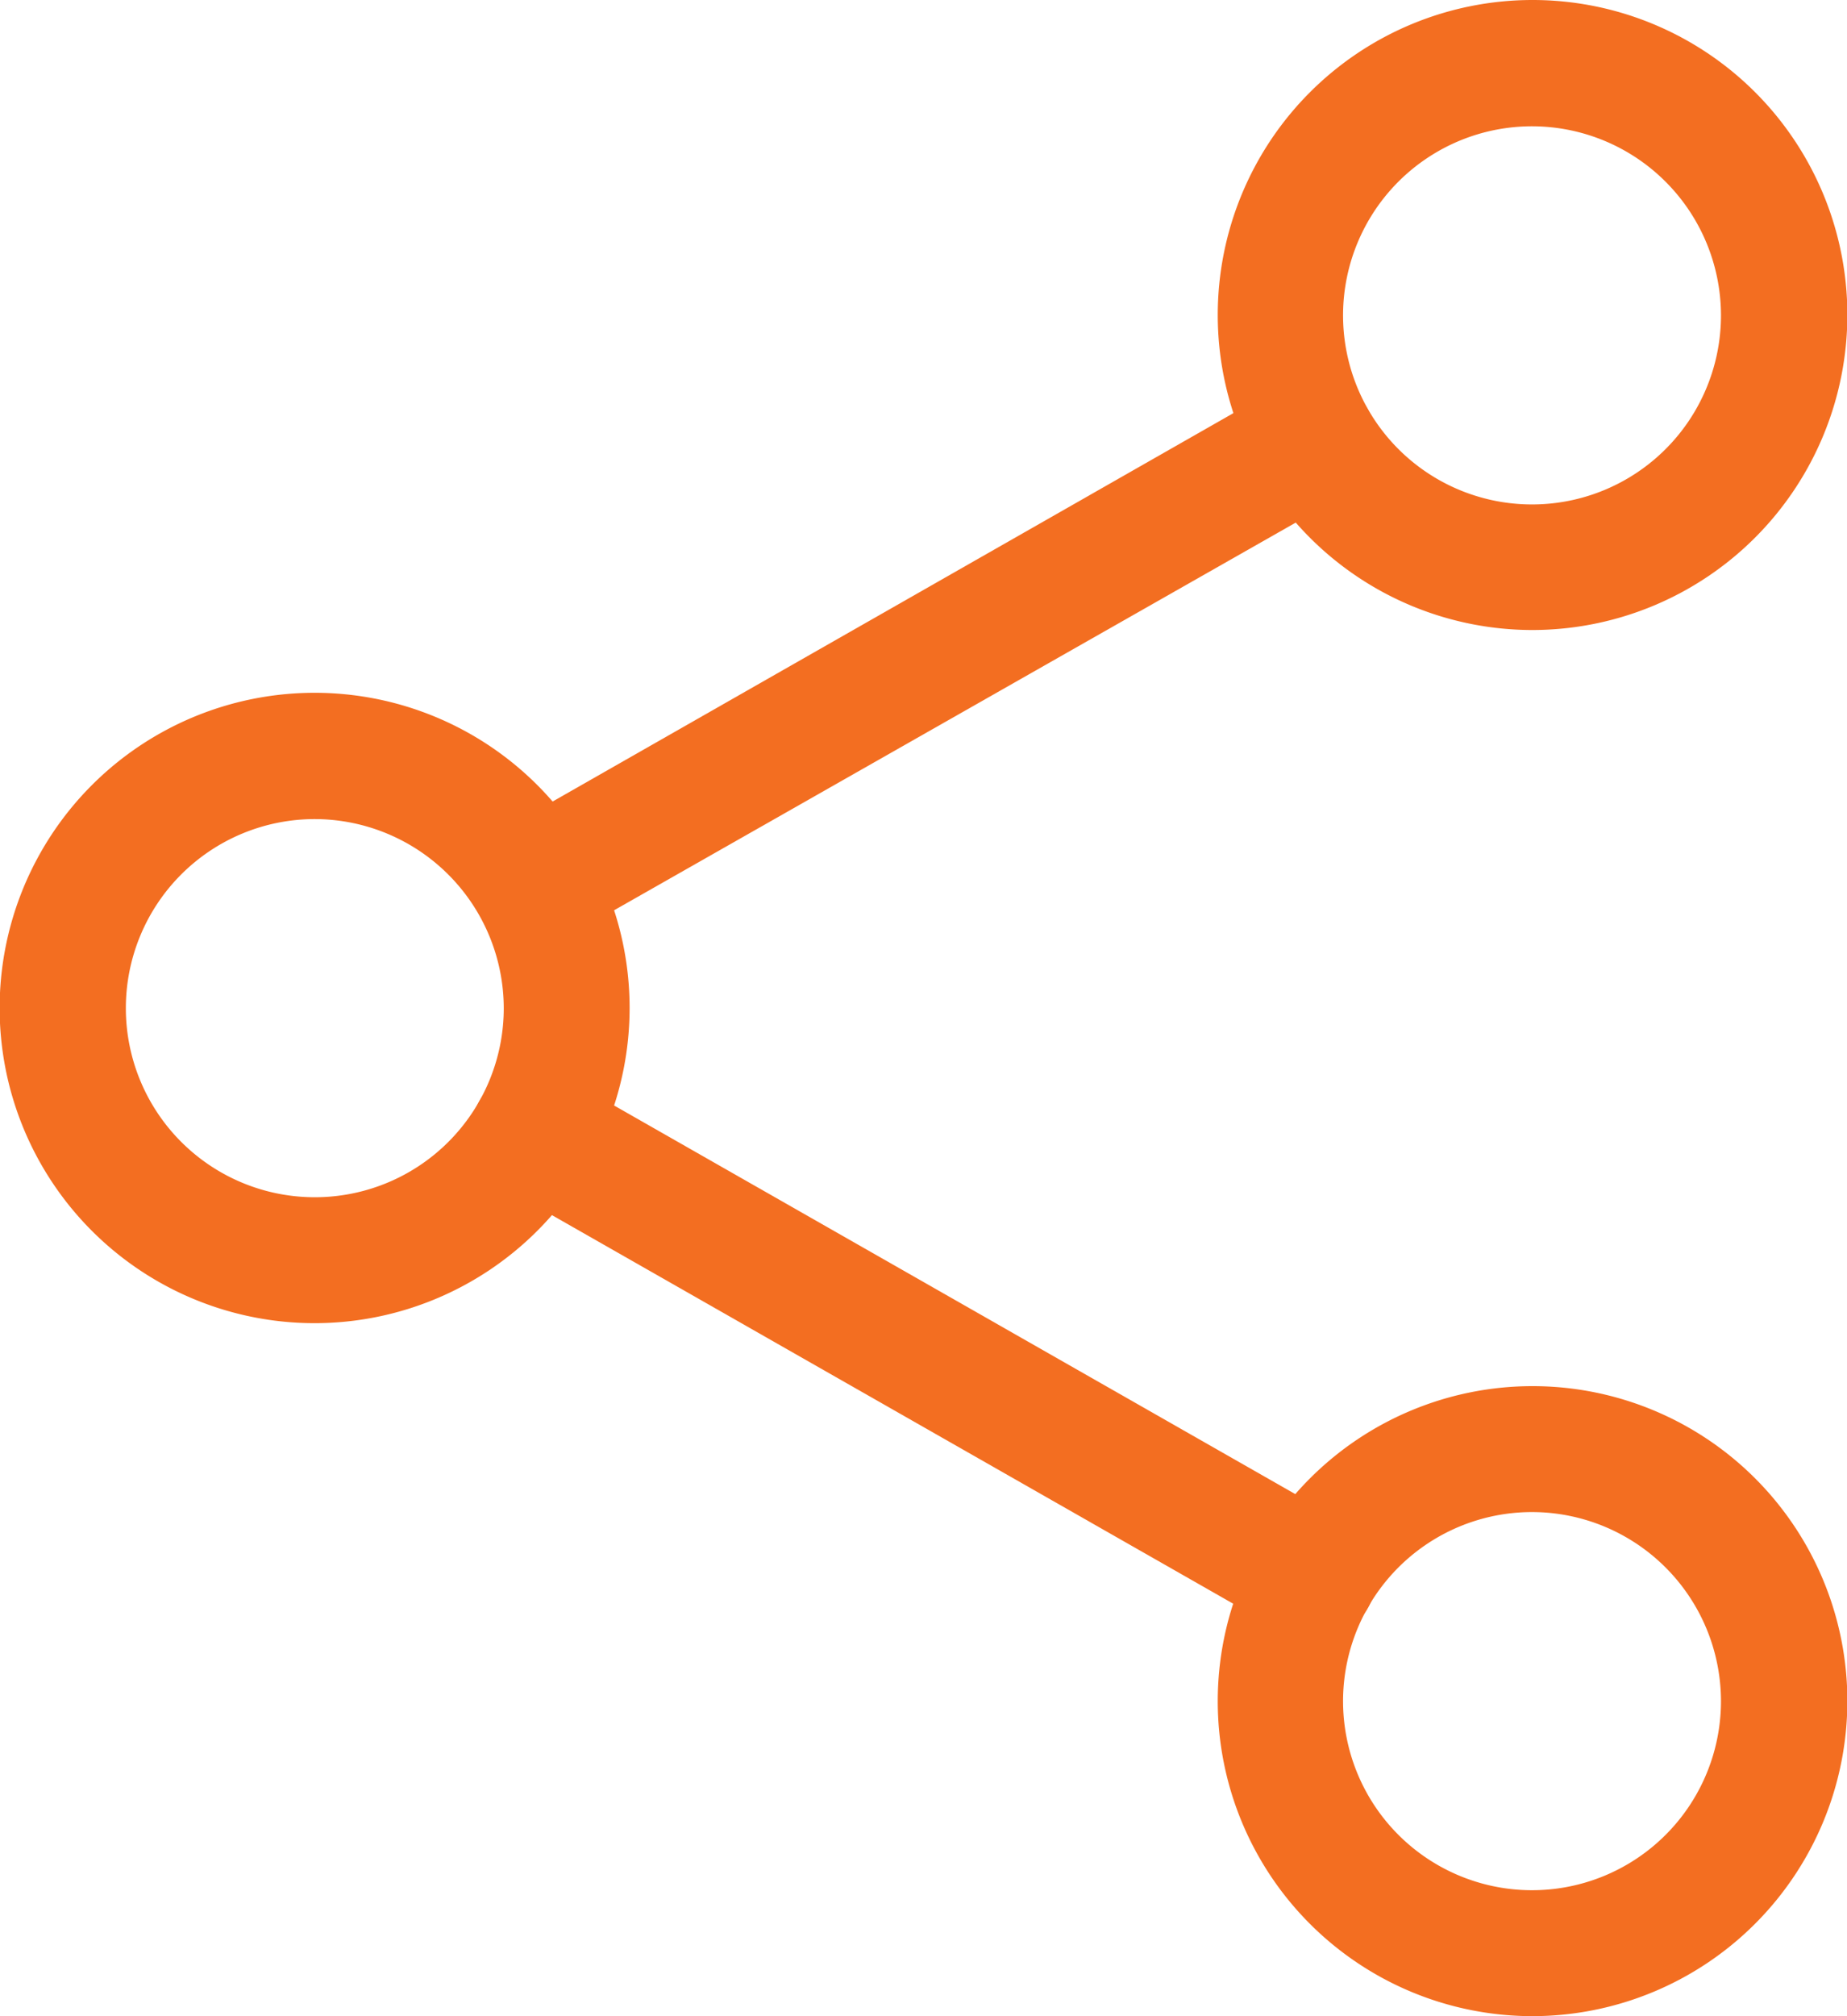 <svg xmlns="http://www.w3.org/2000/svg" viewBox="0 0 102.44 111.75"><defs><style>.cls-1{fill:#f36e21;}</style></defs><title>Fichier 9</title><g id="Calque_2" data-name="Calque 2"><g id="nos_services" data-name="nos services"><path class="cls-1" d="M85,34.92a17.46,17.46,0,1,1,17.46-17.46A17.48,17.48,0,0,1,85,34.92ZM85,7A10.48,10.48,0,1,0,95.45,17.46,10.49,10.49,0,0,0,85,7Z"/><path class="cls-1" d="M85,111.75a17.46,17.46,0,1,1,17.46-17.46A17.48,17.48,0,0,1,85,111.75Zm0-27.94A10.48,10.48,0,1,0,95.45,94.29,10.49,10.49,0,0,0,85,83.81Z"/><path class="cls-1" d="M17.46,73.34A17.47,17.47,0,1,1,34.92,55.88,17.48,17.48,0,0,1,17.46,73.34Zm0-27.94A10.48,10.48,0,1,0,27.94,55.88,10.5,10.5,0,0,0,17.46,45.4Z"/><path class="cls-1" d="M29.62,52.48A3.49,3.49,0,0,1,27.89,46l43.2-24.63a3.49,3.49,0,0,1,3.46,6.07L31.34,52A3.44,3.44,0,0,1,29.62,52.48Z"/><path class="cls-1" d="M72.82,90.89a3.44,3.44,0,0,1-1.72-.46L27.89,65.8a3.49,3.49,0,0,1,3.46-6.07l43.2,24.63a3.49,3.49,0,0,1-1.73,6.53Z"/></g></g></svg>